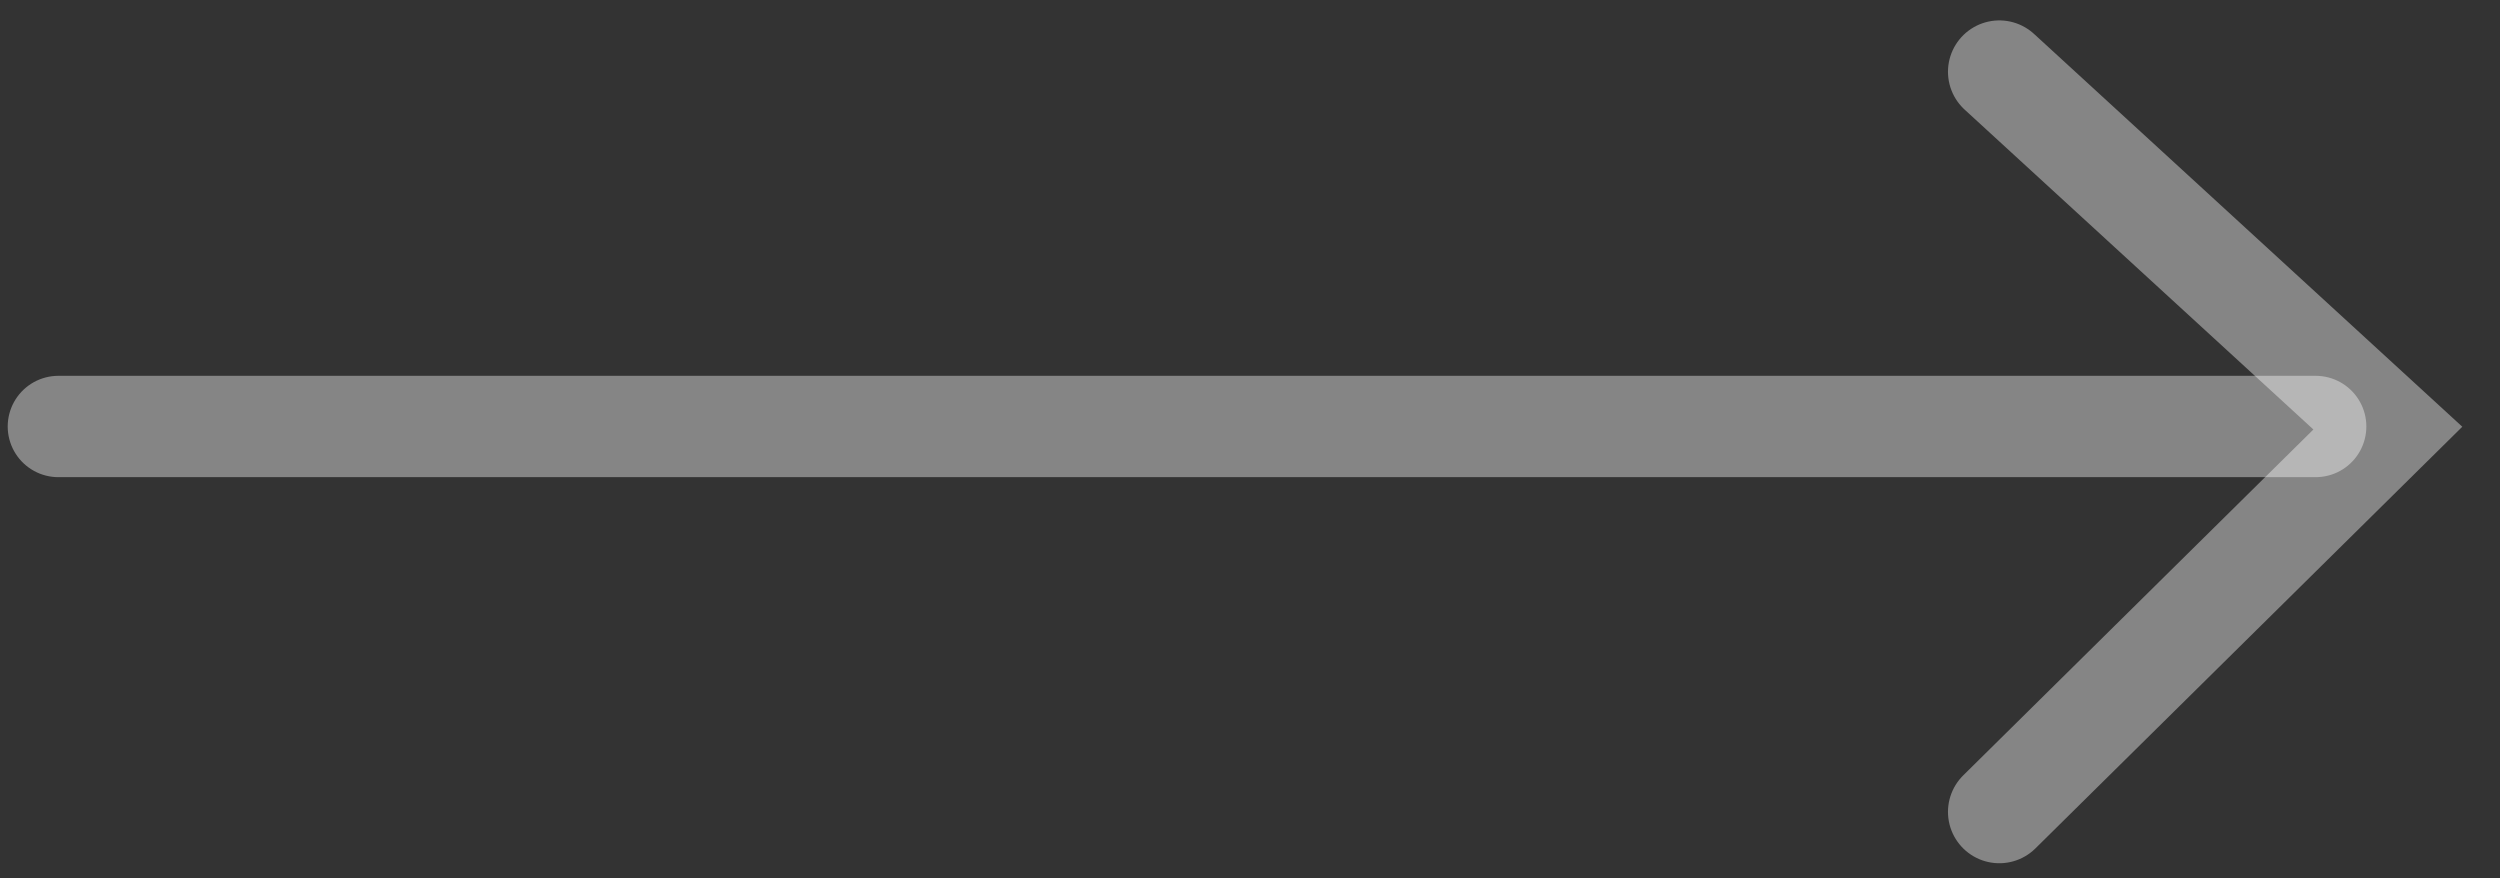<svg width="37" height="13" viewBox="0 0 37 13" fill="none" xmlns="http://www.w3.org/2000/svg">
<rect x="0" y="0" width="37" height="13" fill="#333333" stroke="none"/>
<path d="M29.59 1.062L35.34 6.336L29.59 12.016" stroke="white" stroke-opacity="0.4" stroke-width="1.52" stroke-linecap="round"/>
<path d="M34.272 6.312L0.864 6.312" stroke="white" stroke-opacity="0.4" stroke-width="1.5" stroke-linecap="round"/>
</svg>
